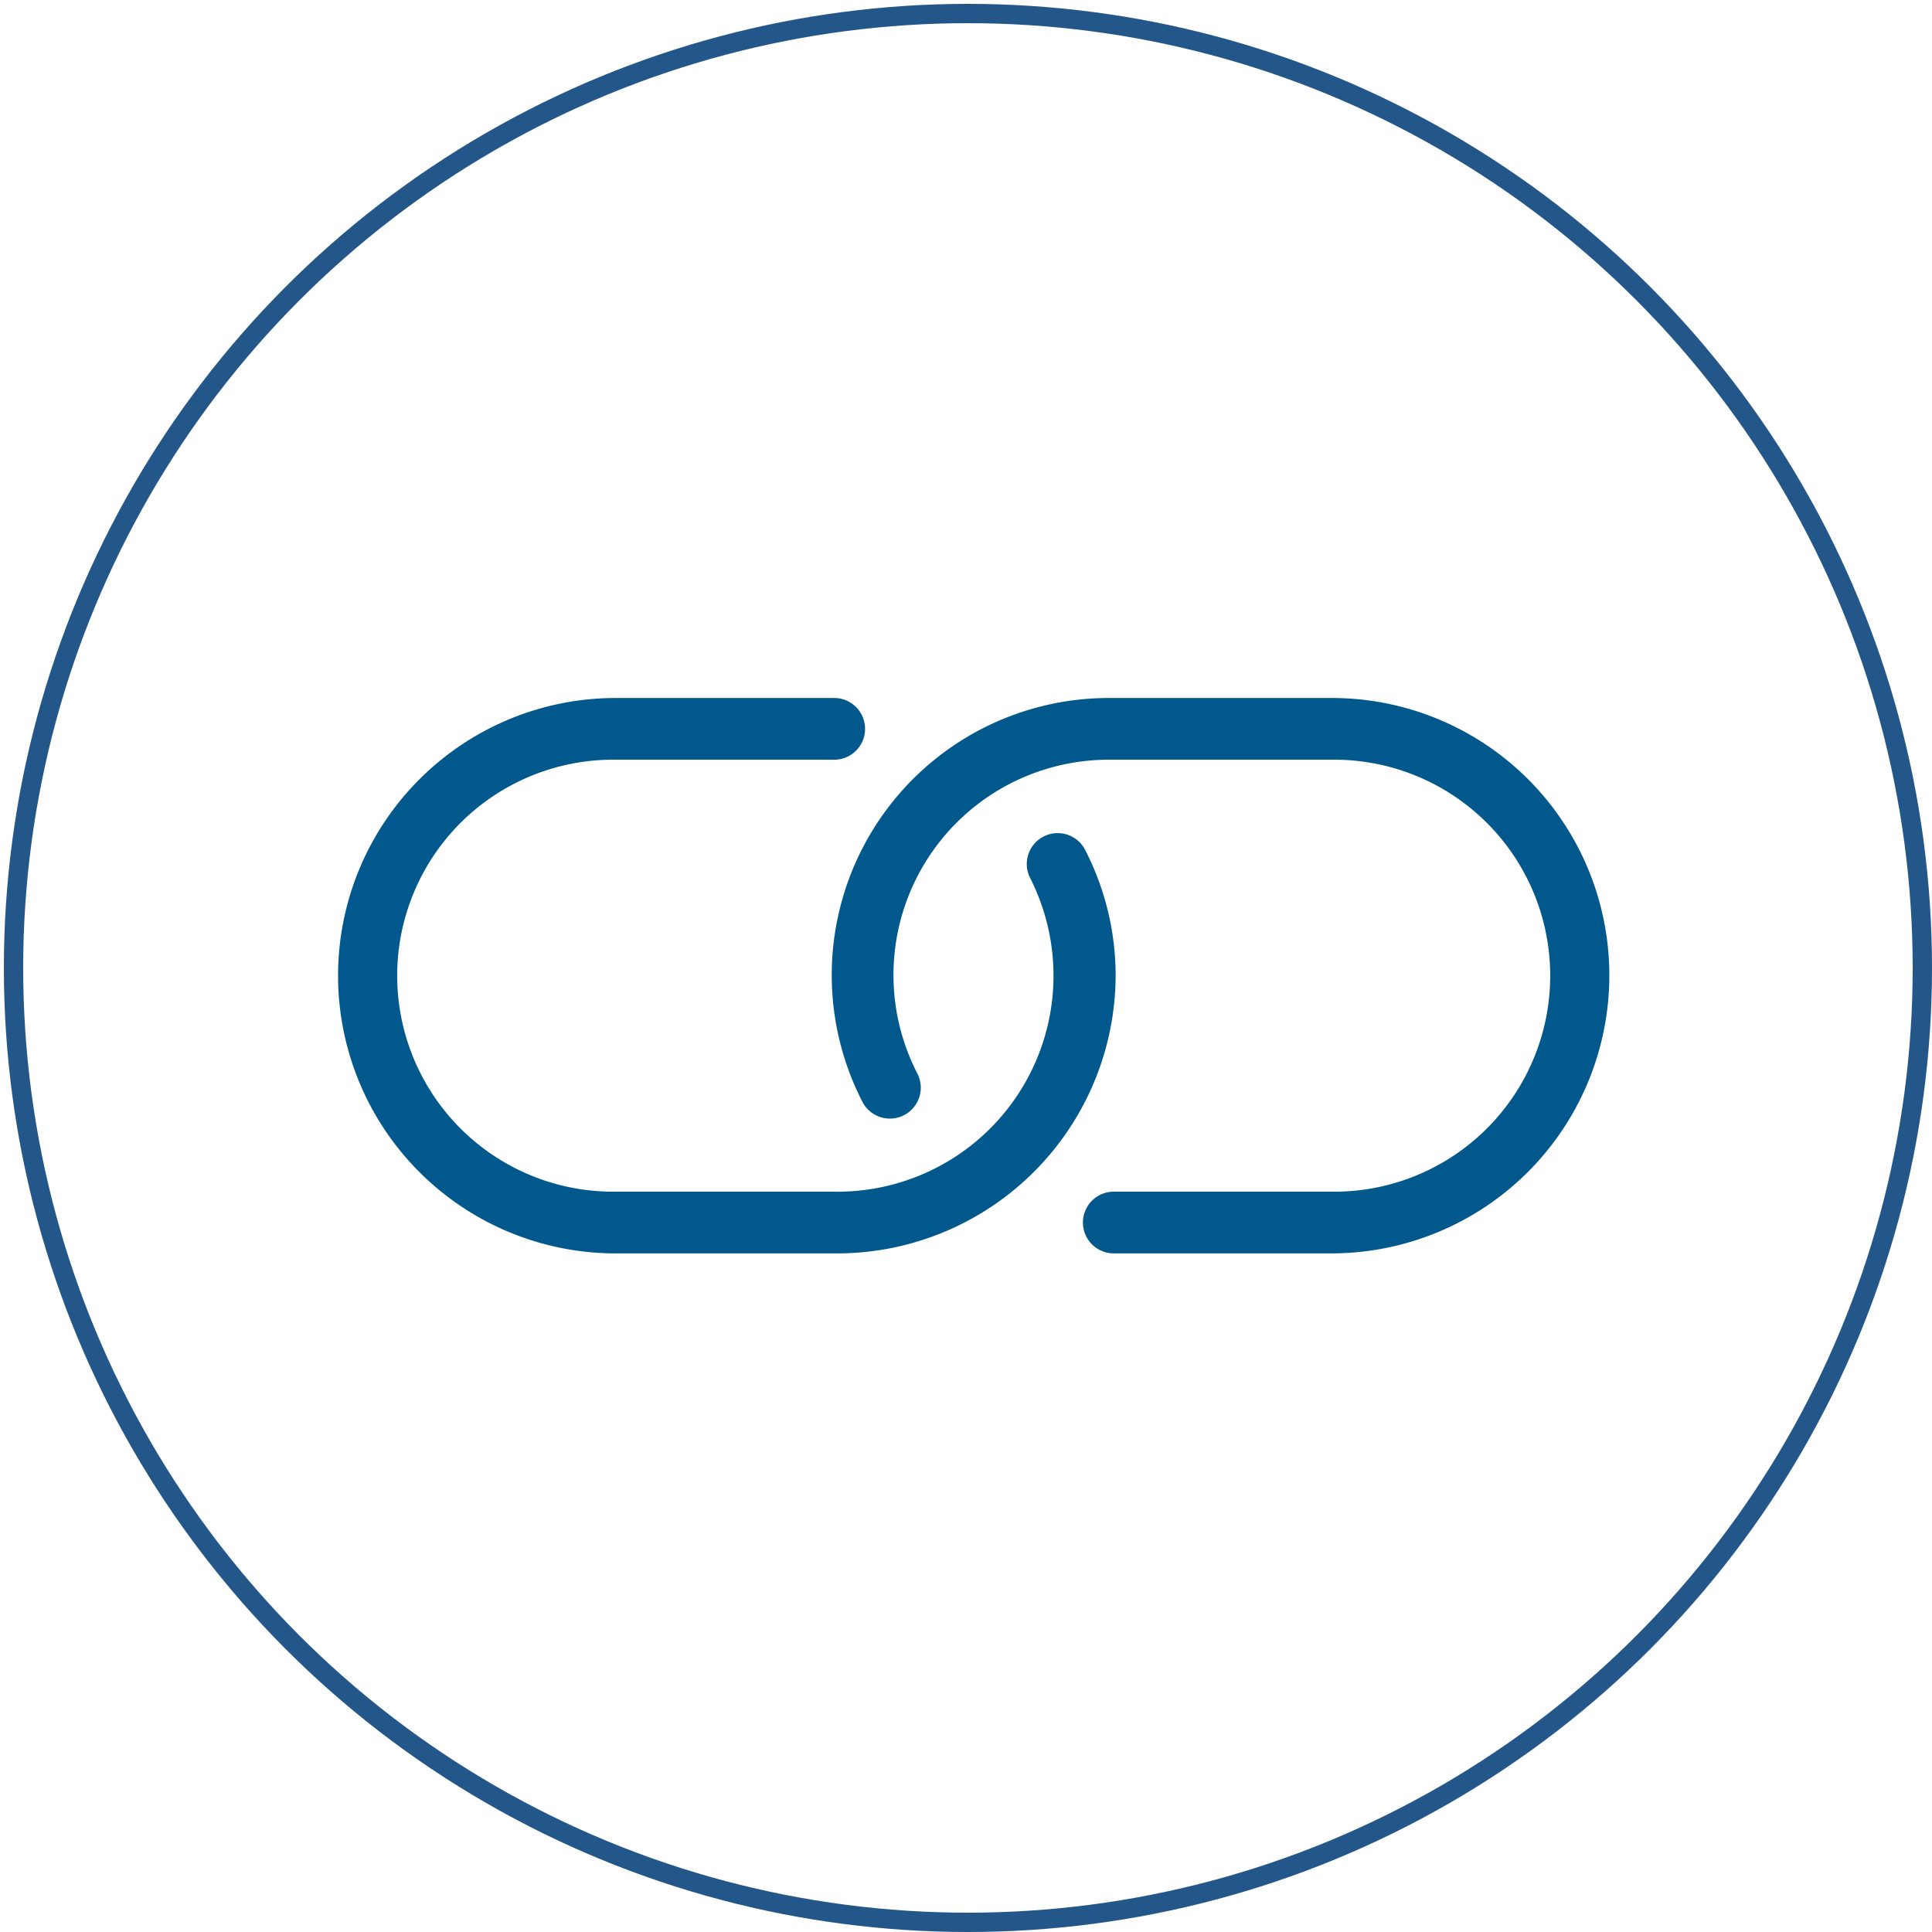 <?xml version="1.0" encoding="UTF-8"?>
<svg xmlns="http://www.w3.org/2000/svg" xmlns:xlink="http://www.w3.org/1999/xlink" width="500" height="500" viewBox="0 0 500 500">
  <rect x="0" y="0" width="500" height="500" fill="#808080" stroke="none"/>
  <defs>
    <clipPath id="clip-path">
      <rect id="Rectangle_121" data-name="Rectangle 121" width="328.995" height="143.739" fill="#01588d"></rect>
    </clipPath>
    <clipPath id="clip-_02_KUB_PICTO_NOS_VALEURS_SOUVERAINETE">
      <rect width="500" height="500"></rect>
    </clipPath>
  </defs>
  <g id="_02_KUB_PICTO_NOS_VALEURS_SOUVERAINETE" data-name="02_KUB_PICTO_NOS_VALEURS_SOUVERAINETE" clip-path="url(#clip-_02_KUB_PICTO_NOS_VALEURS_SOUVERAINETE)">
    <rect width="500" height="500" fill="#fff"></rect>
    <g id="Groupe_468" data-name="Groupe 468" transform="translate(-99 -2860)">
      <g id="Ellipse_5" data-name="Ellipse 5" transform="translate(100 2861)" fill="#fff" stroke="#245789" stroke-width="5">
        <circle cx="249.5" cy="249.5" r="249.5" stroke="none"></circle>
        <circle cx="249.5" cy="249.5" r="247" fill="none"></circle>
      </g>
      <g id="Groupe_50" data-name="Groupe 50" transform="translate(186.493 3040.64)">
        <g id="Groupe_49" data-name="Groupe 49" clip-path="url(#clip-path)">
          <path id="Tracé_35" data-name="Tracé 35" d="M329,71.867a71.949,71.949,0,0,1-71.866,71.869H200.752a7.986,7.986,0,0,1,0-15.972h56.378a55.9,55.9,0,1,0,0-111.792h-57.5A55.72,55.72,0,0,0,149.9,97.165a7.993,7.993,0,1,1-14.262,7.219A71.708,71.708,0,0,1,199.635,0h57.5A71.786,71.786,0,0,1,329,71.869Zm-127.765,0a71.293,71.293,0,0,0-7.873-32.515A7.992,7.992,0,1,0,179.1,46.571,55.9,55.9,0,0,1,128.4,127.764H71.867a55.9,55.9,0,1,1,0-111.792H128.4A7.986,7.986,0,0,0,128.4,0H71.867a71.869,71.869,0,0,0,0,143.739h57.5A72.126,72.126,0,0,0,201.231,71.87Z" transform="translate(0 0)" fill="#01588d"></path>
        </g>
      </g>
    </g>
  </g>
</svg>
